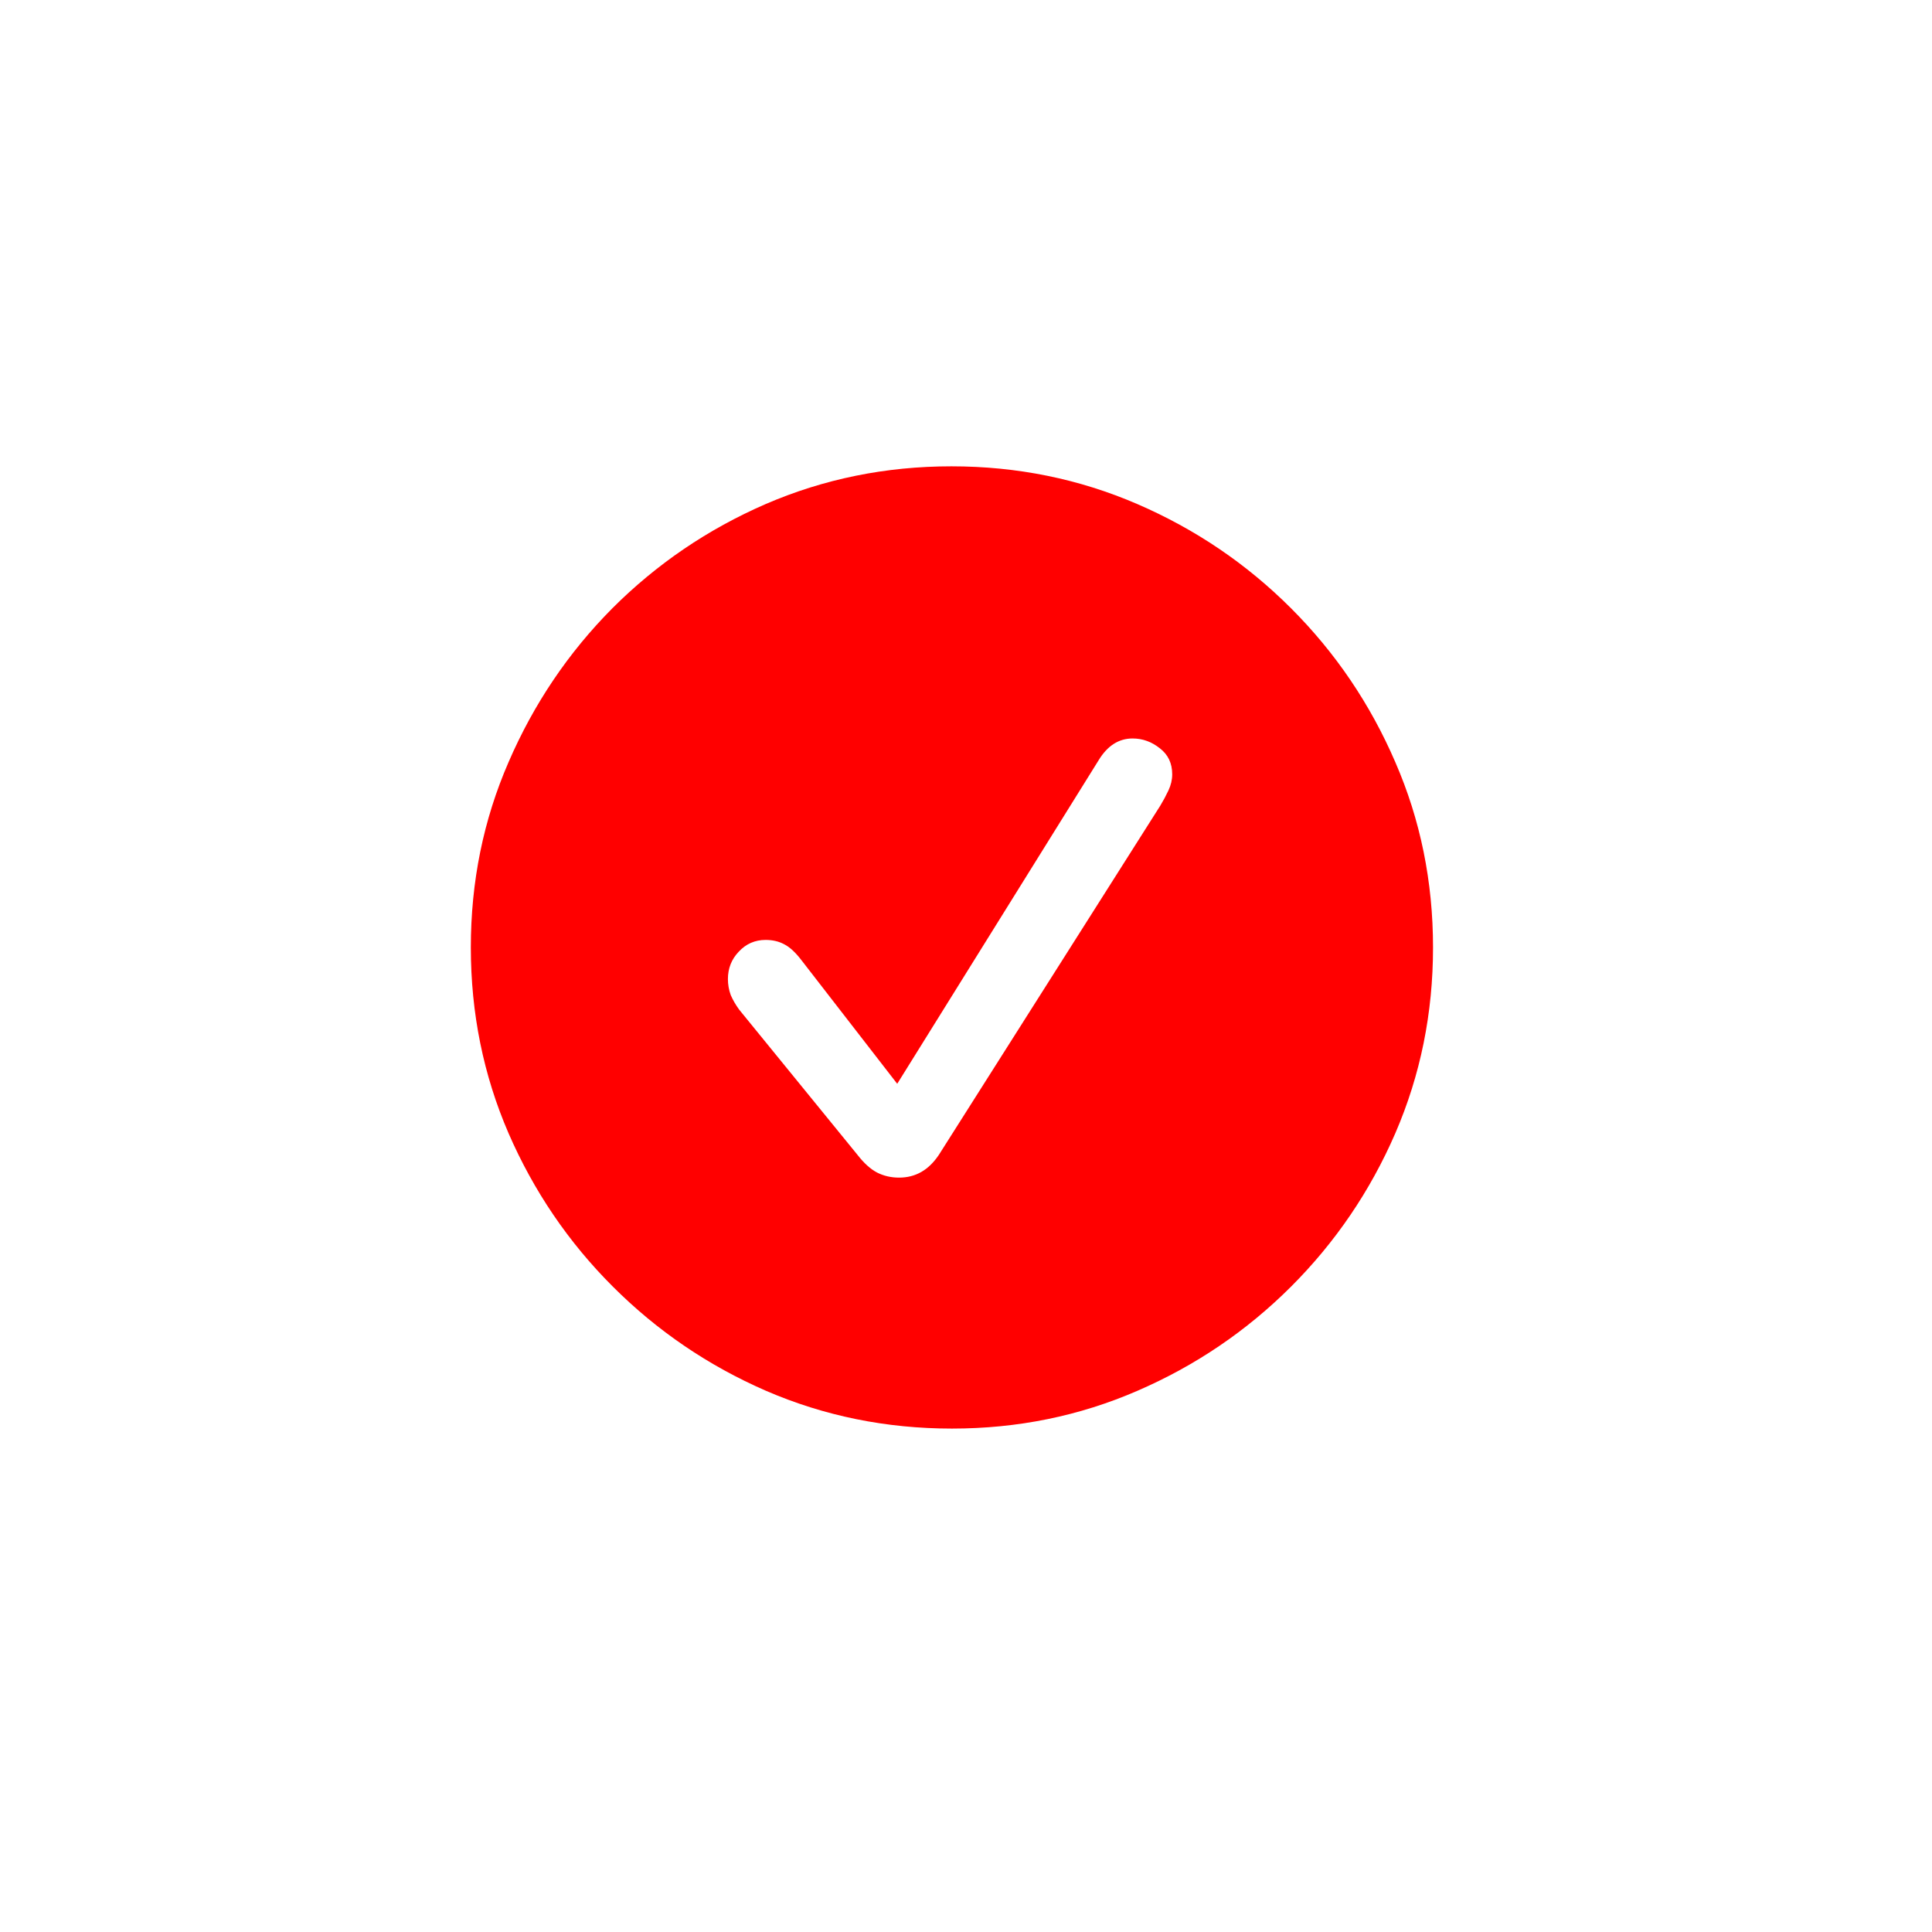 <?xml version="1.0" encoding="UTF-8"?> <svg xmlns="http://www.w3.org/2000/svg" width="30" height="30" viewBox="0 0 30 30" fill="none"> <path d="M14.782 22.183C13.761 22.183 12.799 21.987 11.896 21.597C10.998 21.206 10.204 20.666 9.516 19.978C8.827 19.29 8.288 18.496 7.897 17.598C7.506 16.694 7.311 15.732 7.311 14.712C7.311 13.691 7.506 12.732 7.897 11.834C8.288 10.93 8.825 10.134 9.508 9.446C10.197 8.757 10.99 8.218 11.889 7.827C12.792 7.437 13.754 7.241 14.774 7.241C15.795 7.241 16.757 7.437 17.66 7.827C18.564 8.218 19.359 8.757 20.048 9.446C20.736 10.134 21.276 10.93 21.666 11.834C22.057 12.732 22.252 13.691 22.252 14.712C22.252 15.732 22.057 16.694 21.666 17.598C21.276 18.496 20.736 19.29 20.048 19.978C19.359 20.666 18.564 21.206 17.66 21.597C16.762 21.987 15.802 22.183 14.782 22.183ZM13.961 18.286C14.088 18.286 14.203 18.257 14.306 18.198C14.408 18.14 14.498 18.052 14.577 17.935L18.019 12.507C18.063 12.434 18.105 12.356 18.144 12.273C18.183 12.19 18.202 12.107 18.202 12.024C18.202 11.853 18.139 11.719 18.012 11.621C17.885 11.519 17.743 11.467 17.587 11.467C17.372 11.467 17.196 11.58 17.06 11.804L13.932 16.829L12.445 14.91C12.352 14.788 12.262 14.705 12.174 14.661C12.091 14.617 11.996 14.595 11.889 14.595C11.723 14.595 11.584 14.656 11.471 14.778C11.359 14.895 11.303 15.037 11.303 15.203C11.303 15.286 11.317 15.369 11.347 15.452C11.381 15.53 11.425 15.605 11.479 15.679L13.317 17.935C13.415 18.061 13.515 18.152 13.617 18.206C13.72 18.259 13.835 18.286 13.961 18.286Z" fill="#FF0000"></path> </svg> 